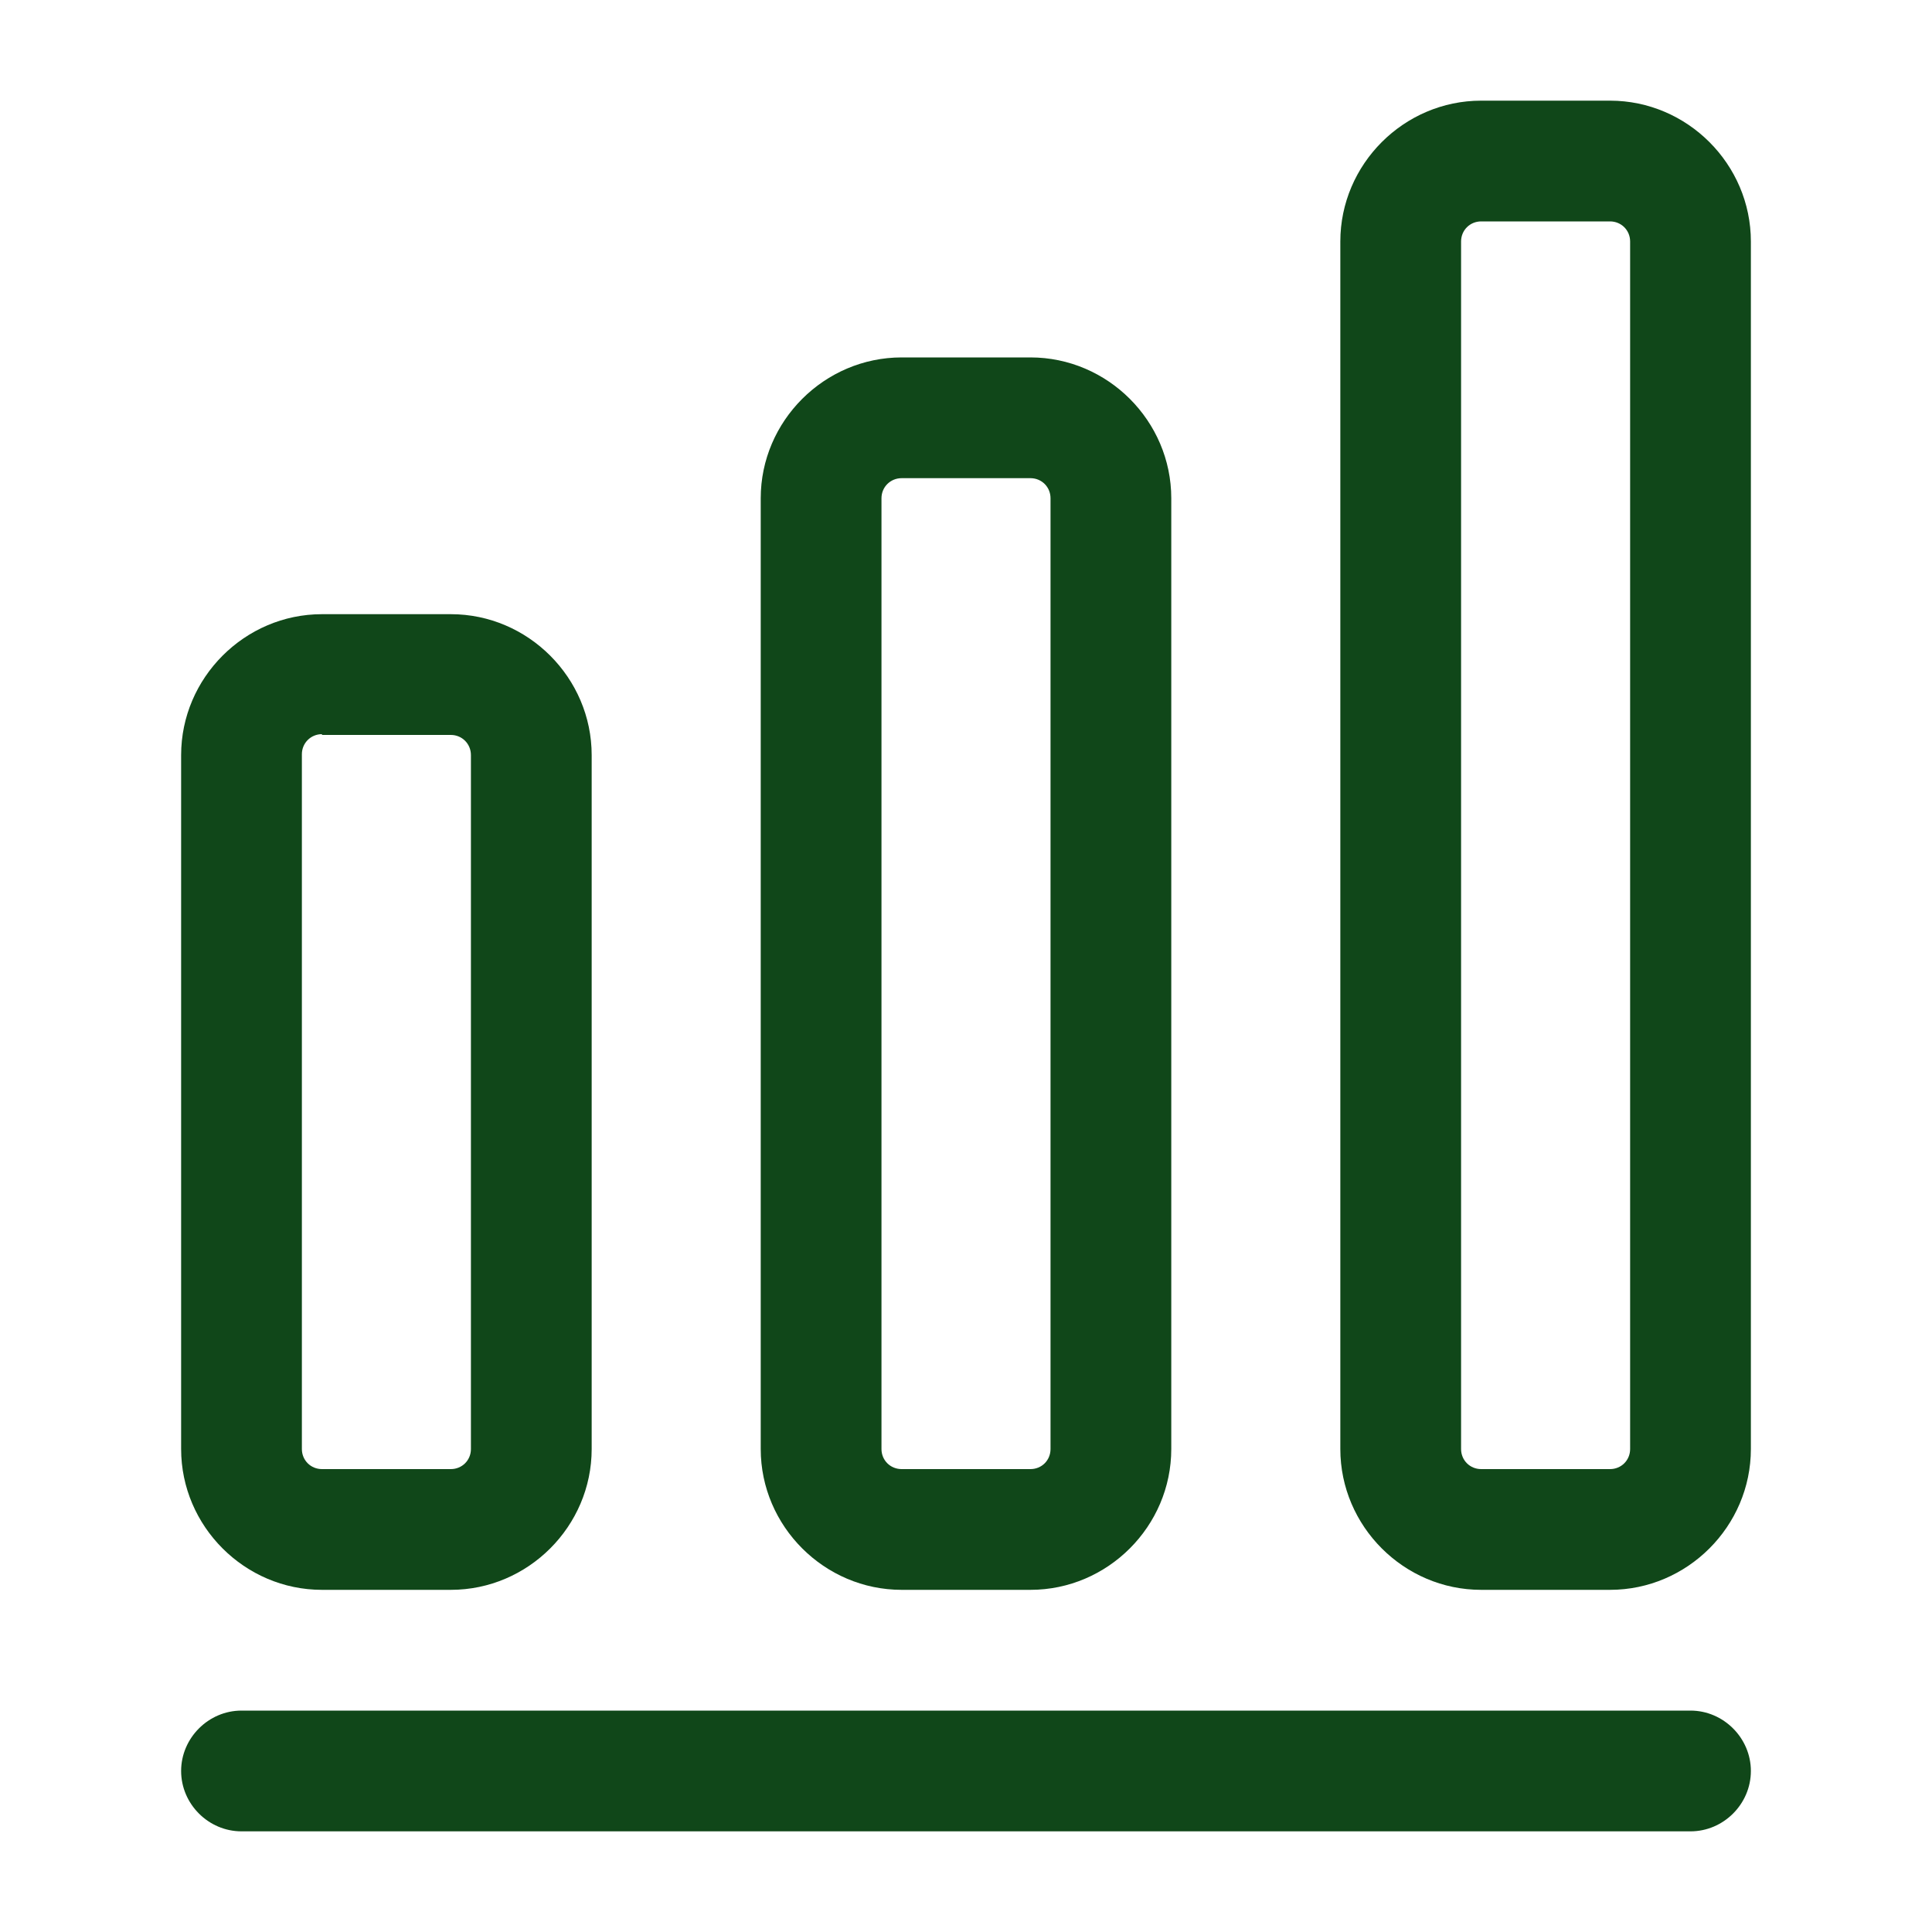 <svg width="20" height="20" viewBox="0 0 20 20" fill="none" xmlns="http://www.w3.org/2000/svg">
<path d="M17.5 18.958H2.5C2.158 18.958 1.875 18.675 1.875 18.333C1.875 17.992 2.158 17.708 2.5 17.708H17.5C17.842 17.708 18.125 17.992 18.125 18.333C18.125 18.675 17.842 18.958 17.5 18.958Z" fill="#104719"/>
<path d="M4.667 16.458H3.333C2.533 16.458 1.875 15.8 1.875 15V7.817C1.875 7.017 2.533 6.358 3.333 6.358H4.667C5.467 6.358 6.125 7.017 6.125 7.817V15C6.125 15.8 5.467 16.458 4.667 16.458ZM3.333 7.6C3.217 7.6 3.125 7.692 3.125 7.808V15C3.125 15.117 3.217 15.208 3.333 15.208H4.667C4.783 15.208 4.875 15.117 4.875 15V7.817C4.875 7.7 4.783 7.608 4.667 7.608H3.333V7.6Z" fill="#104719"/>
<path d="M10.667 16.458H9.334C8.534 16.458 7.875 15.8 7.875 15V5.158C7.875 4.358 8.534 3.7 9.334 3.7H10.667C11.467 3.7 12.125 4.358 12.125 5.158V15C12.125 15.8 11.467 16.458 10.667 16.458ZM9.334 4.95C9.217 4.95 9.125 5.042 9.125 5.158V15C9.125 15.117 9.217 15.208 9.334 15.208H10.667C10.784 15.208 10.875 15.117 10.875 15V5.158C10.875 5.042 10.784 4.95 10.667 4.95H9.334Z" fill="#104719"/>
<path d="M16.667 16.458H15.333C14.533 16.458 13.875 15.8 13.875 15V2.5C13.875 1.7 14.533 1.042 15.333 1.042H16.667C17.467 1.042 18.125 1.7 18.125 2.5V15C18.125 15.8 17.467 16.458 16.667 16.458ZM15.333 2.292C15.217 2.292 15.125 2.383 15.125 2.5V15C15.125 15.117 15.217 15.208 15.333 15.208H16.667C16.783 15.208 16.875 15.117 16.875 15V2.5C16.875 2.383 16.783 2.292 16.667 2.292H15.333Z" fill="#104719"/>
</svg>
